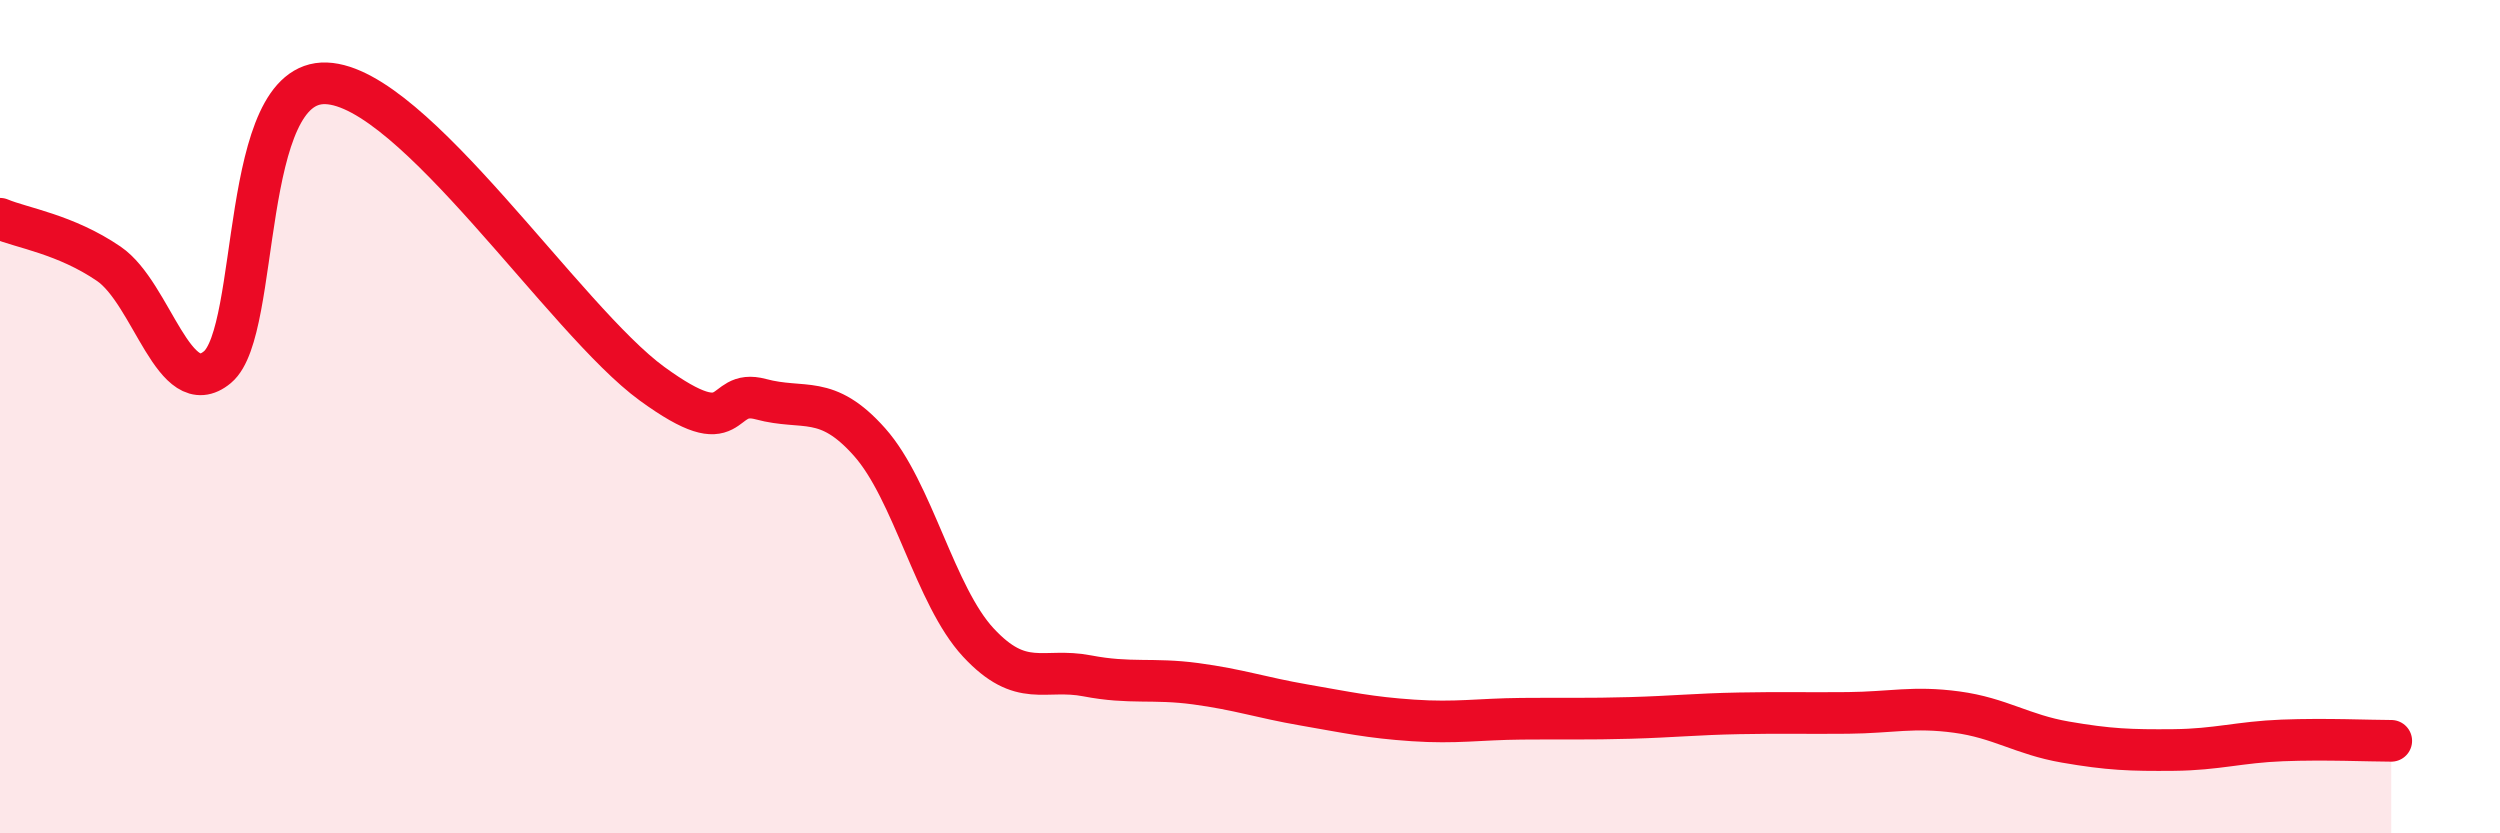 
    <svg width="60" height="20" viewBox="0 0 60 20" xmlns="http://www.w3.org/2000/svg">
      <path
        d="M 0,5.25 C 0.52,5.47 1.57,5.62 2.61,6.33 C 3.65,7.04 4.18,9.68 5.22,8.81 C 6.26,7.94 5.74,1.92 7.83,2 C 9.92,2.08 13.56,7.69 15.65,9.21 C 17.74,10.73 17.22,9.3 18.26,9.58 C 19.3,9.86 19.83,9.44 20.87,10.61 C 21.91,11.78 22.44,14.3 23.48,15.42 C 24.52,16.54 25.05,16.02 26.09,16.22 C 27.13,16.42 27.66,16.27 28.7,16.41 C 29.74,16.55 30.26,16.74 31.3,16.92 C 32.34,17.1 32.87,17.22 33.91,17.29 C 34.95,17.36 35.48,17.26 36.52,17.25 C 37.56,17.24 38.09,17.26 39.13,17.23 C 40.17,17.2 40.7,17.14 41.74,17.12 C 42.78,17.1 43.31,17.12 44.35,17.11 C 45.39,17.1 45.92,16.95 46.96,17.09 C 48,17.23 48.53,17.63 49.57,17.81 C 50.61,17.99 51.13,18.01 52.17,18 C 53.21,17.99 53.74,17.81 54.78,17.77 C 55.82,17.73 56.87,17.78 57.39,17.78L57.39 20L0 20Z"
        fill="#EB0A25"
        opacity="0.1"
        stroke-linecap="round"
        stroke-linejoin="round"
      />
      <path
        d="M 0,5.25 C 0.52,5.47 1.57,5.62 2.61,6.33 C 3.65,7.04 4.18,9.68 5.22,8.81 C 6.26,7.94 5.74,1.92 7.83,2 C 9.92,2.08 13.56,7.69 15.65,9.21 C 17.74,10.73 17.22,9.3 18.26,9.58 C 19.3,9.86 19.83,9.44 20.87,10.61 C 21.91,11.78 22.44,14.3 23.48,15.42 C 24.52,16.54 25.05,16.02 26.09,16.22 C 27.13,16.42 27.66,16.27 28.7,16.41 C 29.74,16.55 30.26,16.74 31.3,16.92 C 32.34,17.1 32.87,17.22 33.91,17.29 C 34.95,17.36 35.48,17.26 36.52,17.25 C 37.56,17.24 38.09,17.26 39.13,17.23 C 40.17,17.2 40.7,17.14 41.74,17.12 C 42.78,17.1 43.31,17.12 44.35,17.11 C 45.39,17.1 45.92,16.95 46.96,17.09 C 48,17.23 48.53,17.63 49.57,17.81 C 50.61,17.99 51.13,18.01 52.17,18 C 53.21,17.99 53.74,17.81 54.78,17.77 C 55.82,17.73 56.87,17.78 57.39,17.78"
        stroke="#EB0A25"
        stroke-width="1"
        fill="none"
        stroke-linecap="round"
        stroke-linejoin="round"
      />
    </svg>
  